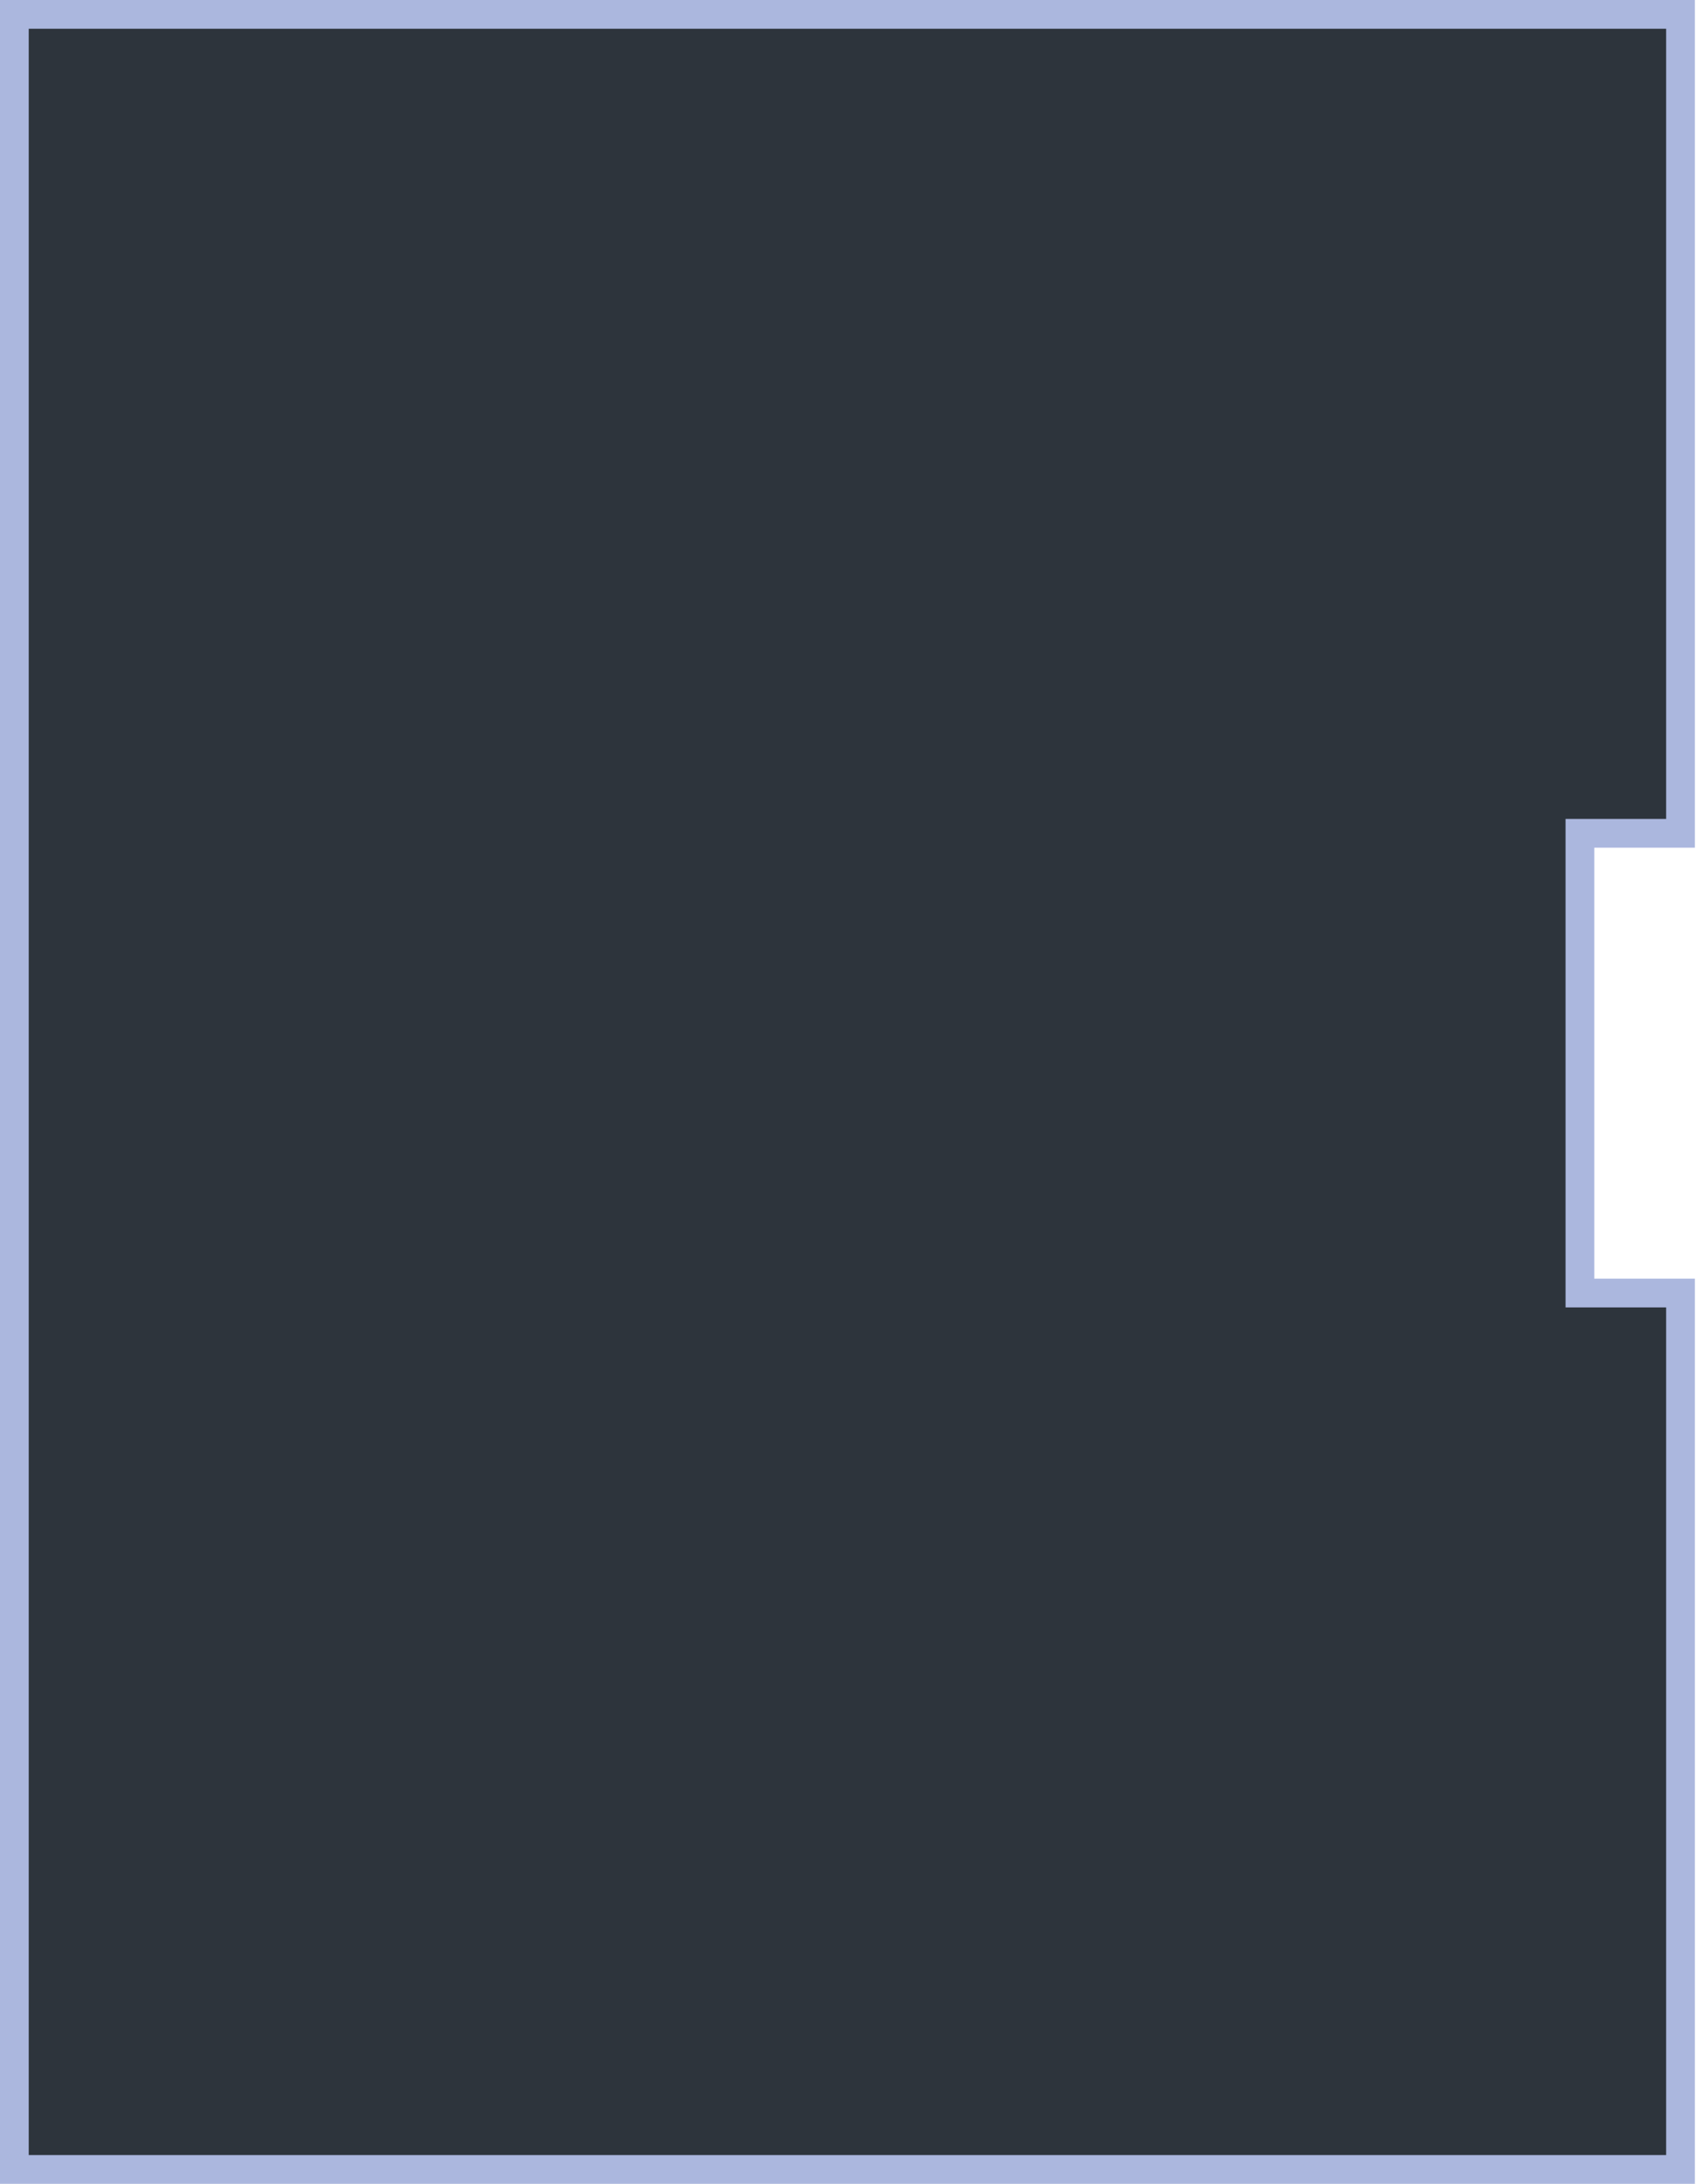 <?xml version="1.0" encoding="UTF-8"?>
<svg width="237px" height="304px" viewBox="0 0 237 304" version="1.1" xmlns="http://www.w3.org/2000/svg" xmlns:xlink="http://www.w3.org/1999/xlink">
    <!-- Generator: sketchtool 52.1 (67048) - http://www.bohemiancoding.com/sketch -->
    <title>8E6FB9C7-E5AC-4377-9F92-E1901EFF2E0F</title>
    <desc>Created with sketchtool.</desc>
    <g id="Page-1" stroke="none" stroke-width="1" fill="none" fill-rule="evenodd">
        <g id="CASE-STUDY_Navin" transform="translate(-766, -3182)">
            <g id="Group-47" transform="translate(766, 3182)">
                <polygon id="Path" fill="#2D343C" points="234.008 301.996 2 301.996 2 2 234.008 2 234.008 116 222 116 220 116 220 118 220 177.996 220 179.996 222 179.996 234.008 179.996"></polygon>
                <path d="M232.008,299.996 L232.008,181.996 L222,181.996 L218,181.996 L218,177.996 L218,118 L218,114 L222,114 L232.008,114 L232.008,4 L4,4 L4,299.996 L232.008,299.996 Z M236.008,303.996 L0,303.996 L0,0 L236.008,0 L236.008,118 L222,118 L222,177.996 L236.008,177.996 L236.008,303.992 L236.008,303.996 Z" id="Shape" fill="#ABB7DE" fill-rule="nonzero"></path>
            </g>
        </g>
    </g>
</svg>